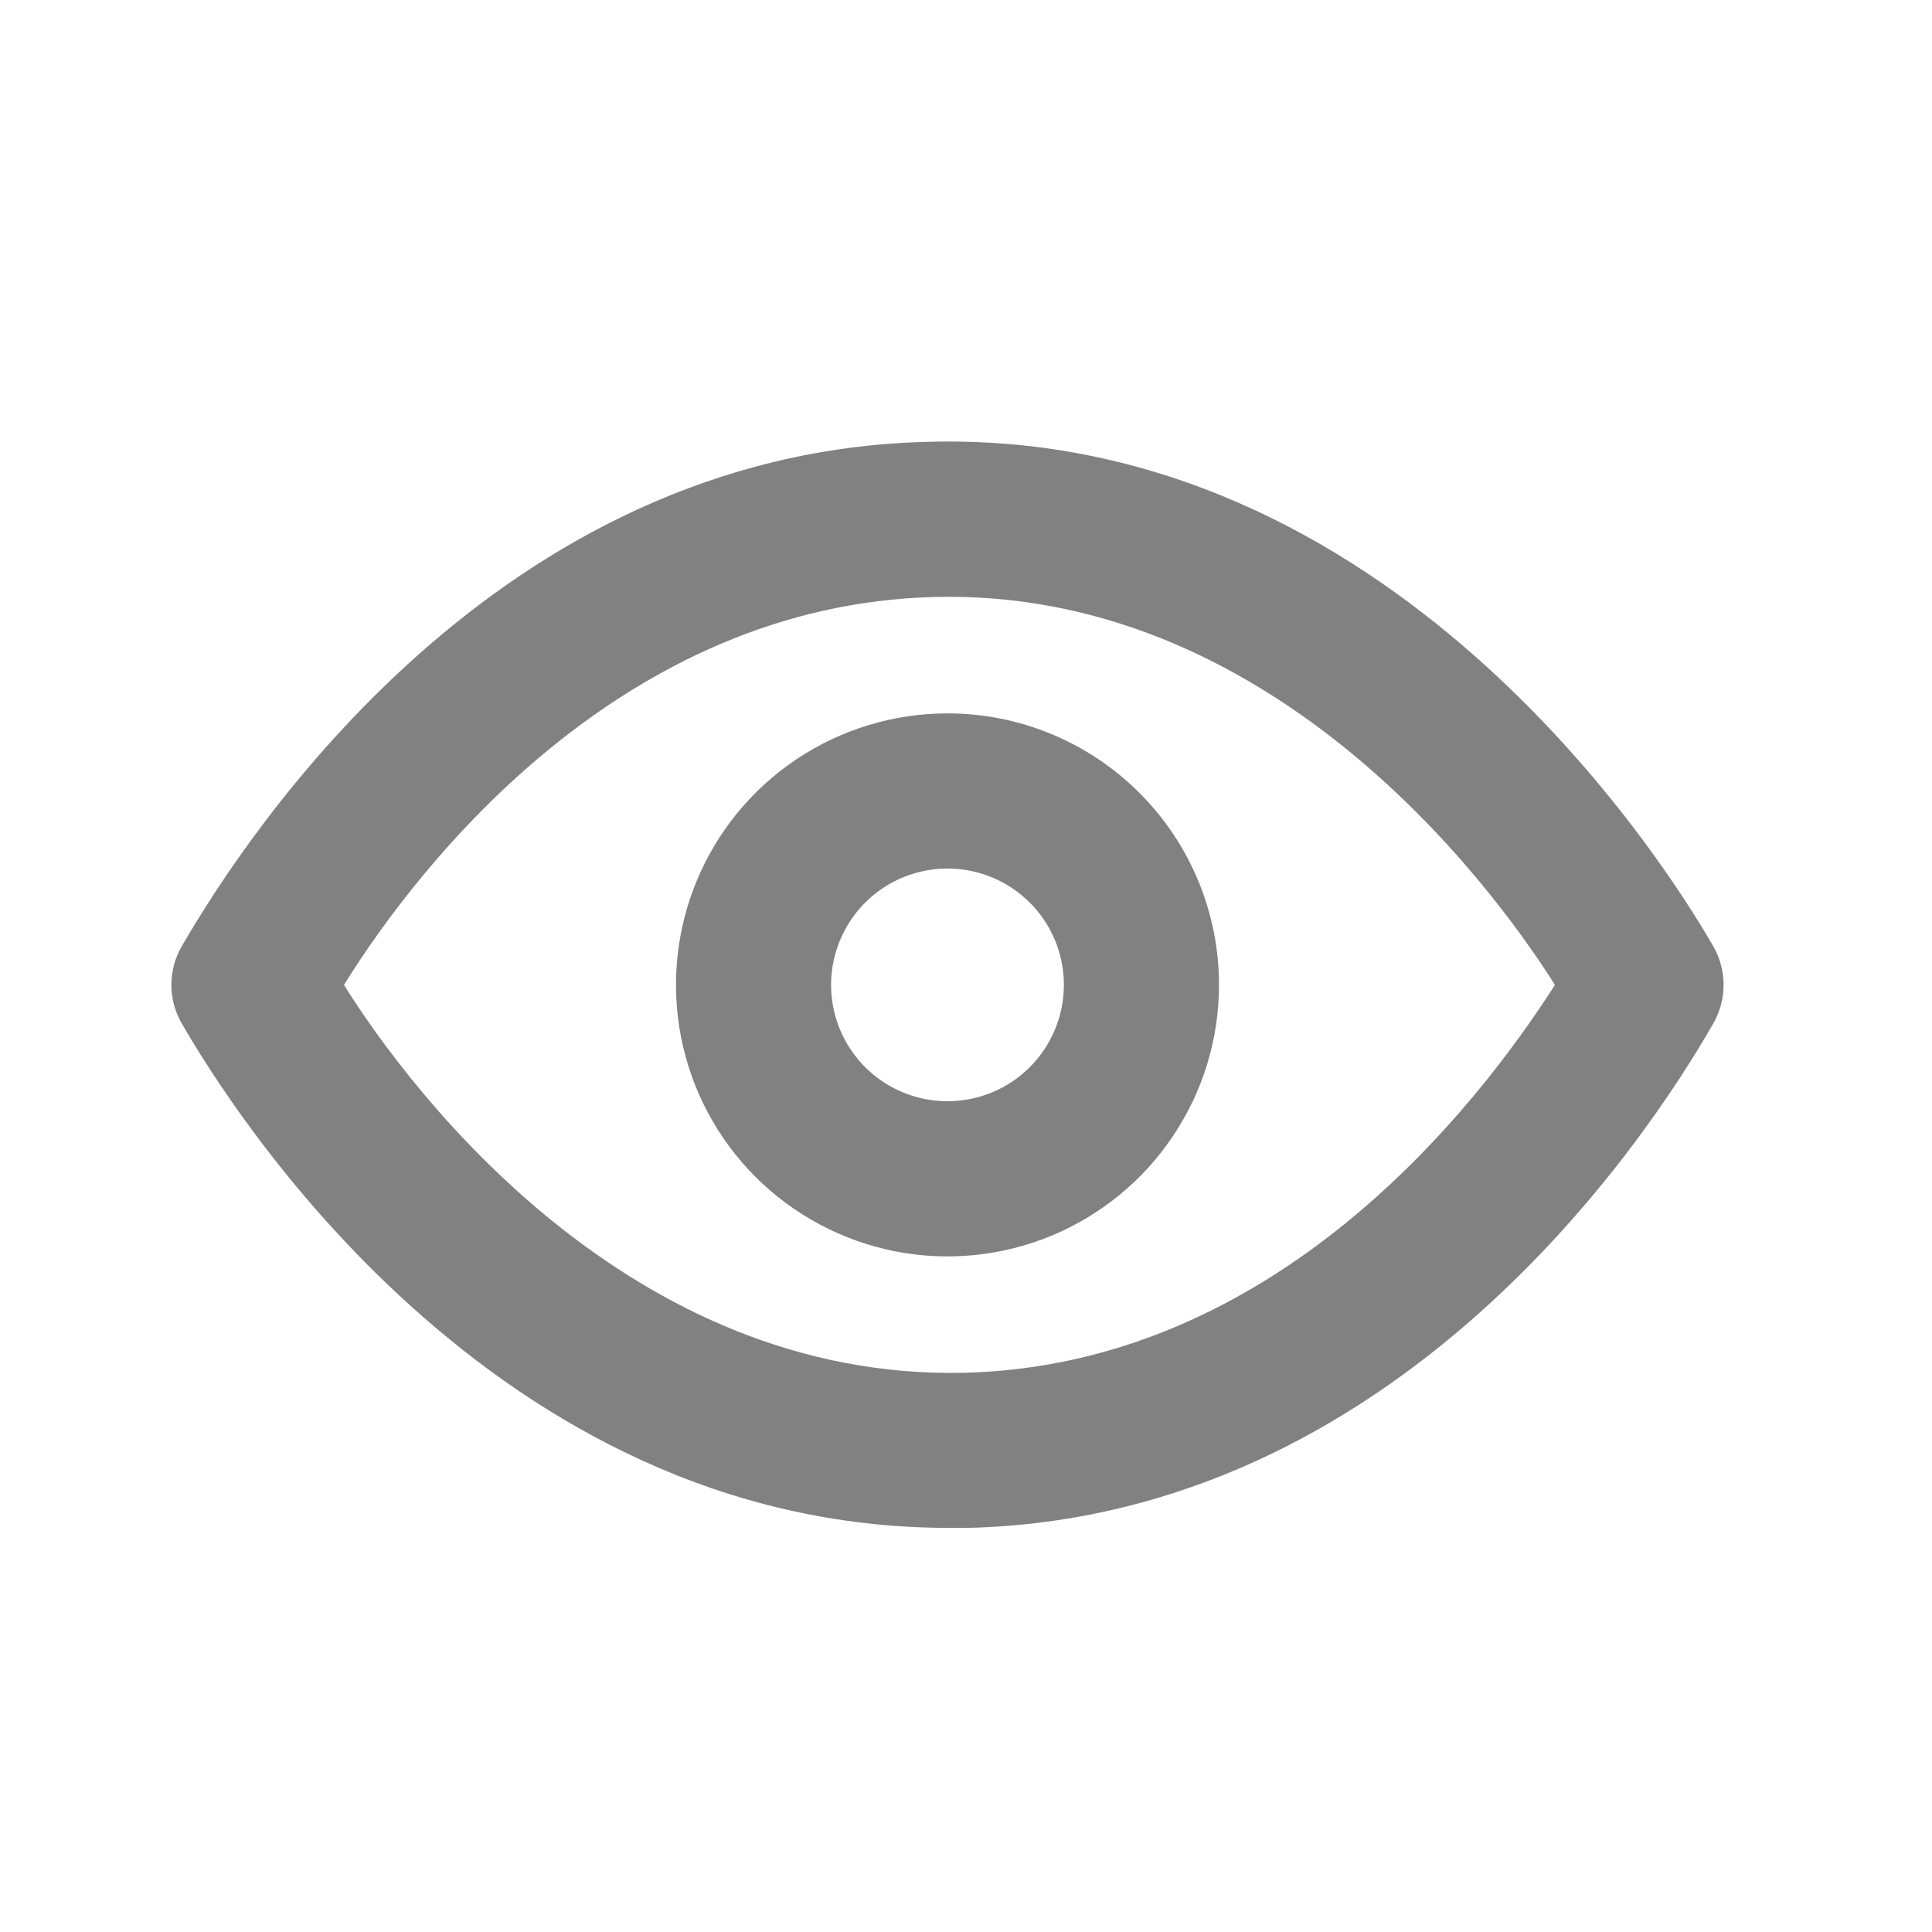 <svg width="24" height="24" viewBox="0 0 24 24" fill="none" xmlns="http://www.w3.org/2000/svg">
<path d="M21.282 11.753C20.665 10.683 17.273 5.315 11.51 5.489C6.181 5.624 3.097 10.307 2.259 11.753C2.174 11.899 2.129 12.065 2.129 12.235C2.129 12.404 2.174 12.57 2.259 12.716C2.866 13.767 6.113 18.98 11.789 18.98H12.03C17.359 18.845 20.453 14.162 21.282 12.716C21.366 12.57 21.411 12.404 21.411 12.235C21.411 12.065 21.366 11.899 21.282 11.753ZM11.982 17.053C7.829 17.149 5.121 13.593 4.273 12.235C5.236 10.683 7.751 7.513 11.606 7.416C15.74 7.31 18.458 10.876 19.316 12.235C18.323 13.786 15.837 16.957 11.982 17.053Z" fill="#818181"/>
<path d="M11.77 8.862C11.103 8.862 10.451 9.06 9.896 9.43C9.341 9.801 8.909 10.328 8.654 10.944C8.399 11.56 8.332 12.238 8.462 12.893C8.592 13.547 8.913 14.148 9.385 14.62C9.857 15.091 10.458 15.412 11.112 15.543C11.766 15.673 12.444 15.606 13.061 15.351C13.677 15.095 14.204 14.663 14.574 14.108C14.945 13.554 15.143 12.902 15.143 12.235C15.143 11.34 14.787 10.482 14.155 9.85C13.522 9.217 12.665 8.862 11.77 8.862ZM11.77 13.68C11.484 13.68 11.205 13.595 10.967 13.437C10.729 13.278 10.544 13.052 10.434 12.788C10.325 12.524 10.296 12.233 10.352 11.953C10.408 11.672 10.546 11.415 10.748 11.212C10.95 11.01 11.208 10.873 11.488 10.817C11.768 10.761 12.059 10.79 12.323 10.899C12.587 11.008 12.813 11.194 12.972 11.431C13.131 11.669 13.216 11.949 13.216 12.235C13.216 12.618 13.063 12.986 12.792 13.257C12.521 13.528 12.153 13.68 11.77 13.68Z" fill="#818181"/>
</svg>

